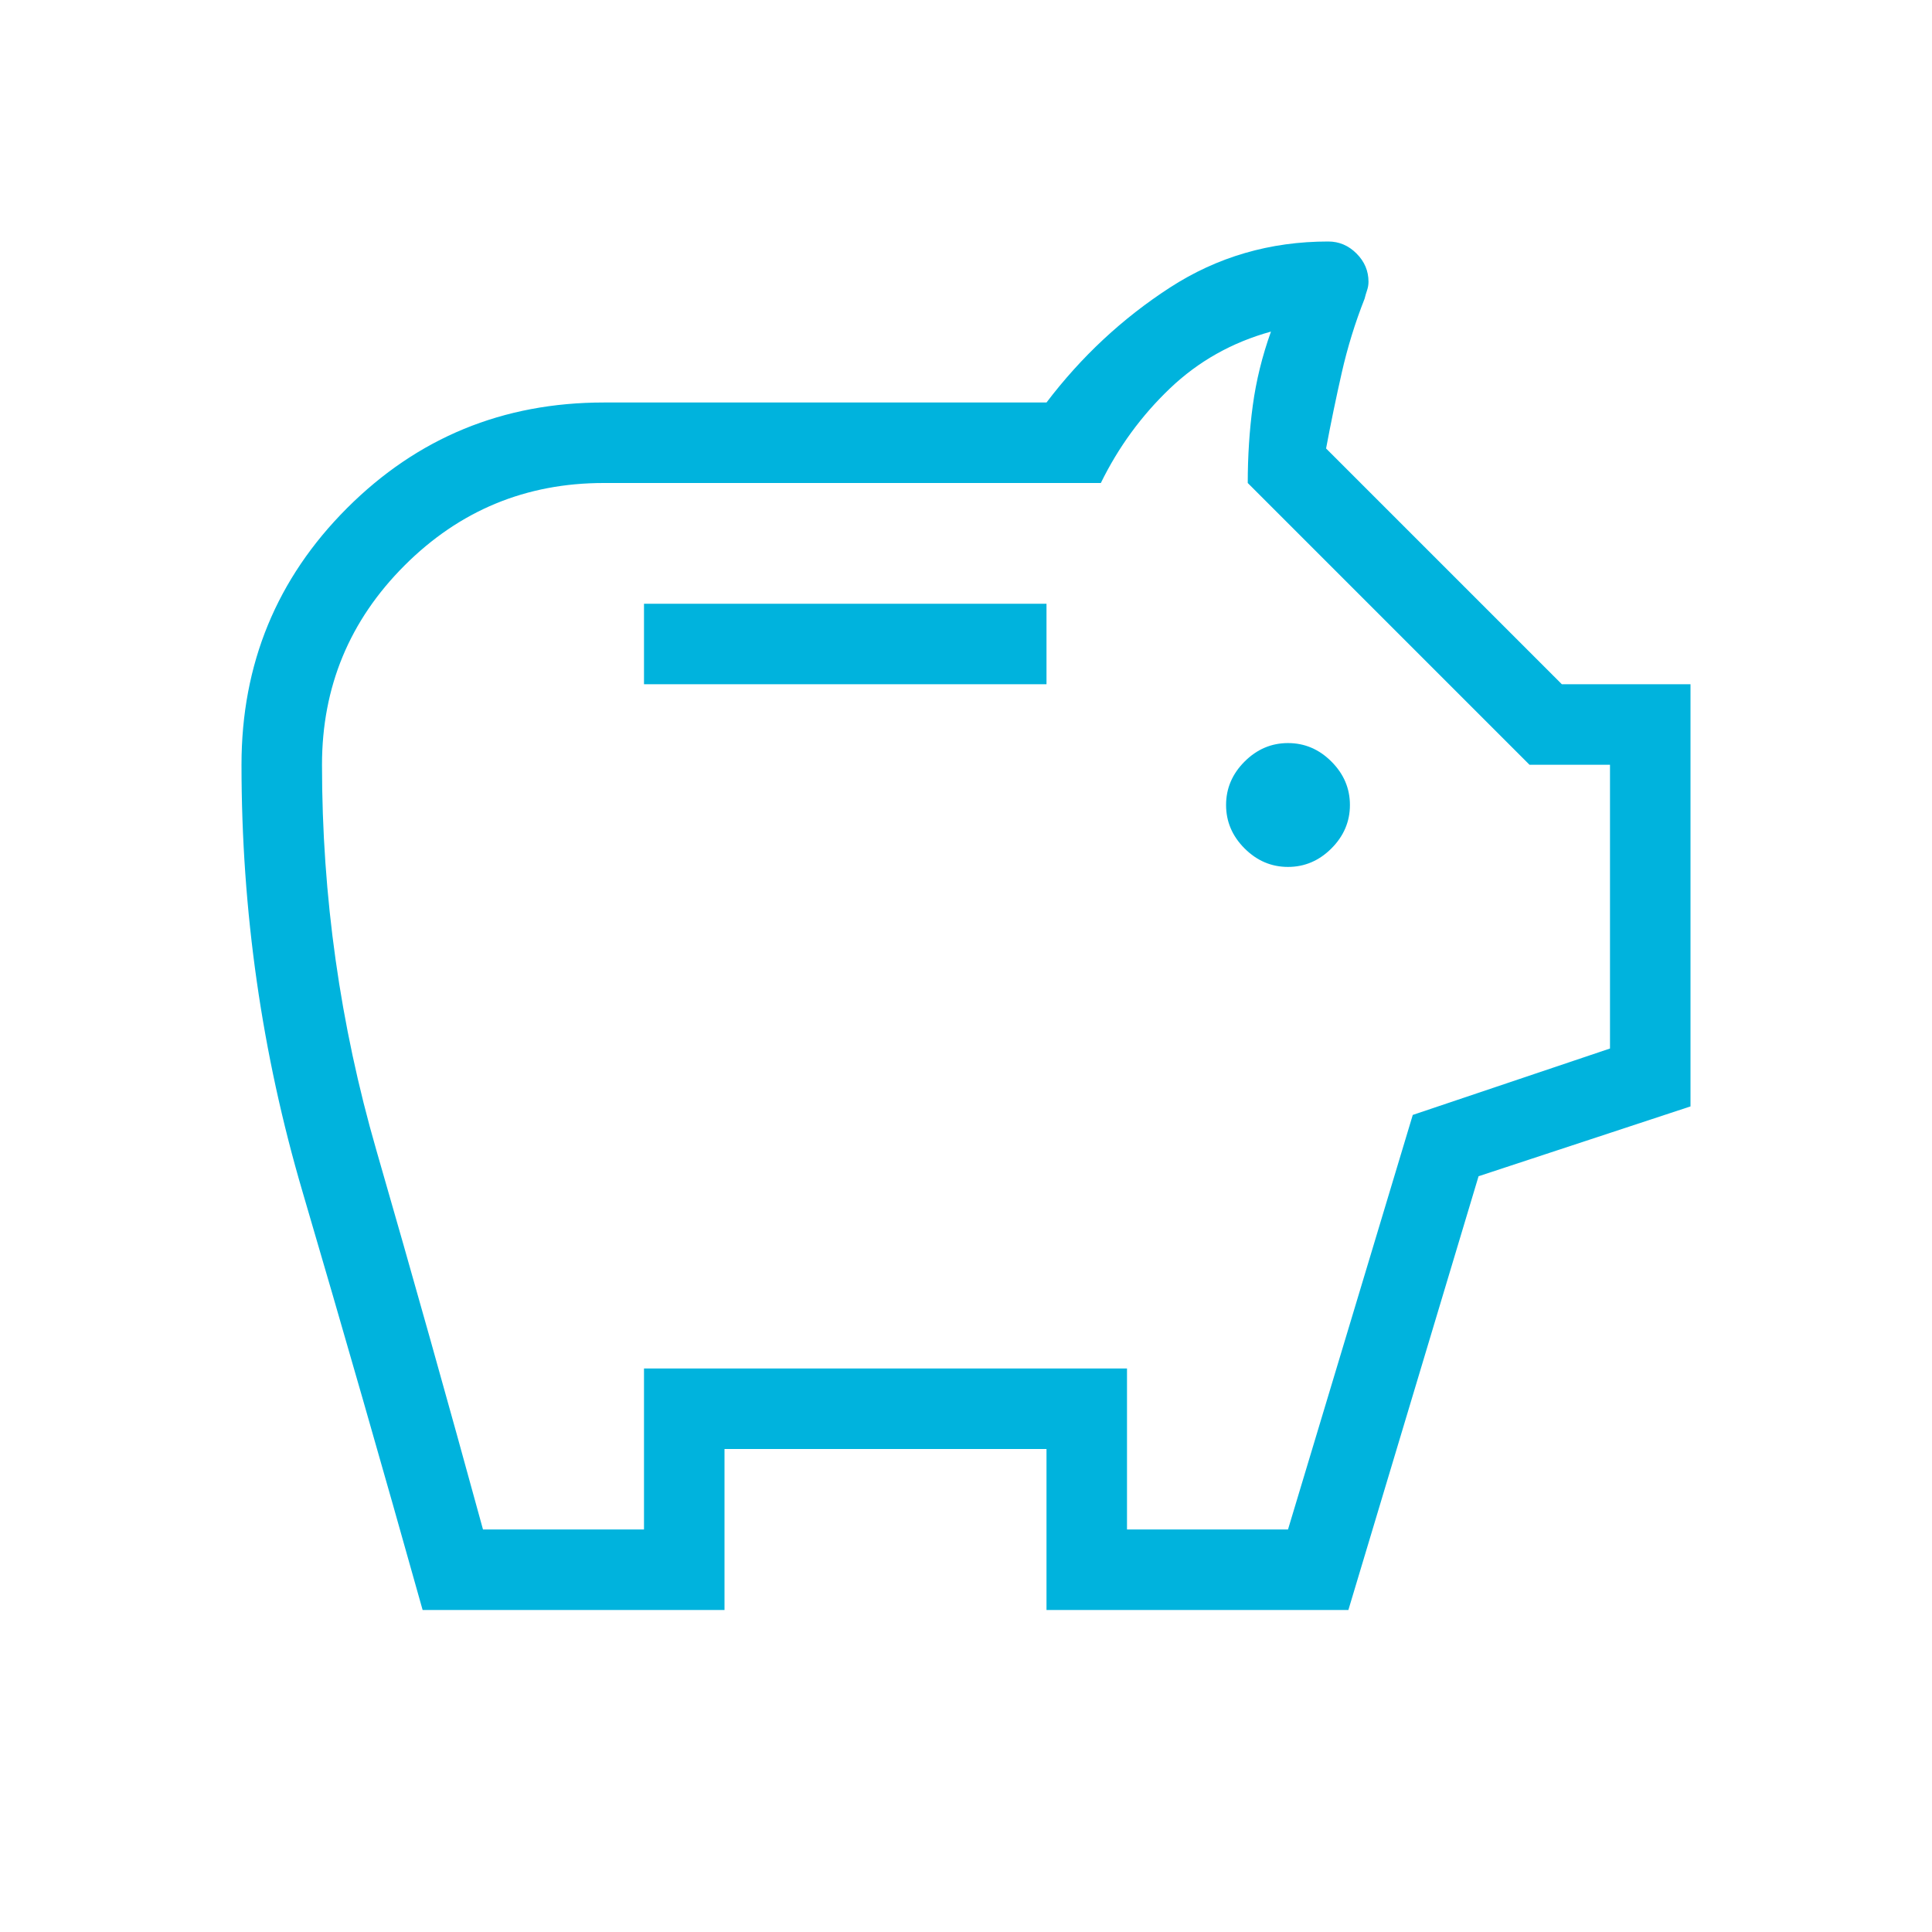 <svg style="color: #00b3dd;fill: #00b3dd;" alt="a pixel art drawing of a piggy bank on a white background ." data-icon-name="savings_FILL0_wght200_GRAD0_opsz24.svg" data-icon-custom="true" class="svg u_1160898573" id="1160898573" width="24" viewBox="0 -960 960 960" height="24" xmlns="http://www.w3.org/2000/svg"> <path d="M640-529.231q12.385 0 21.577-9.192 9.192-9.192 9.192-21.577 0-12.385-9.192-21.577-9.192-9.192-21.577-9.192-12.385 0-21.577 9.192-9.192 9.192-9.192 21.577 0 12.385 9.192 21.577 9.192 9.192 21.577 9.192ZM320-620h200v-40H320v40ZM210-160q-29.385-104.769-59.693-207.884Q120-471 120-580q0-75.077 52.461-127.539Q224.923-760 300-760h220q25.923-34.154 61.269-57.077Q616.615-840 660-840q8.077 0 14.039 5.961Q680-828.077 680-820q0 2.154-.731 4.308-.73 2.154-1.192 4.077-7.077 17.923-11.346 36.73-4.269 18.808-7.808 37.731L776.077-620H840v209.769l-105.307 34.693L670-160H520v-80H360v80H210Zm30-40h80v-80h240v80h80l62-206 98-33v-141h-40L620-720q0-20 2.5-38.5t9.038-36.731q-29 8-50.23 28.269Q560.077-746.692 547-720H300q-58 0-99 41t-41 99q0 98 27 191.5T240-200Zm240-298Z"></path> 
</svg>